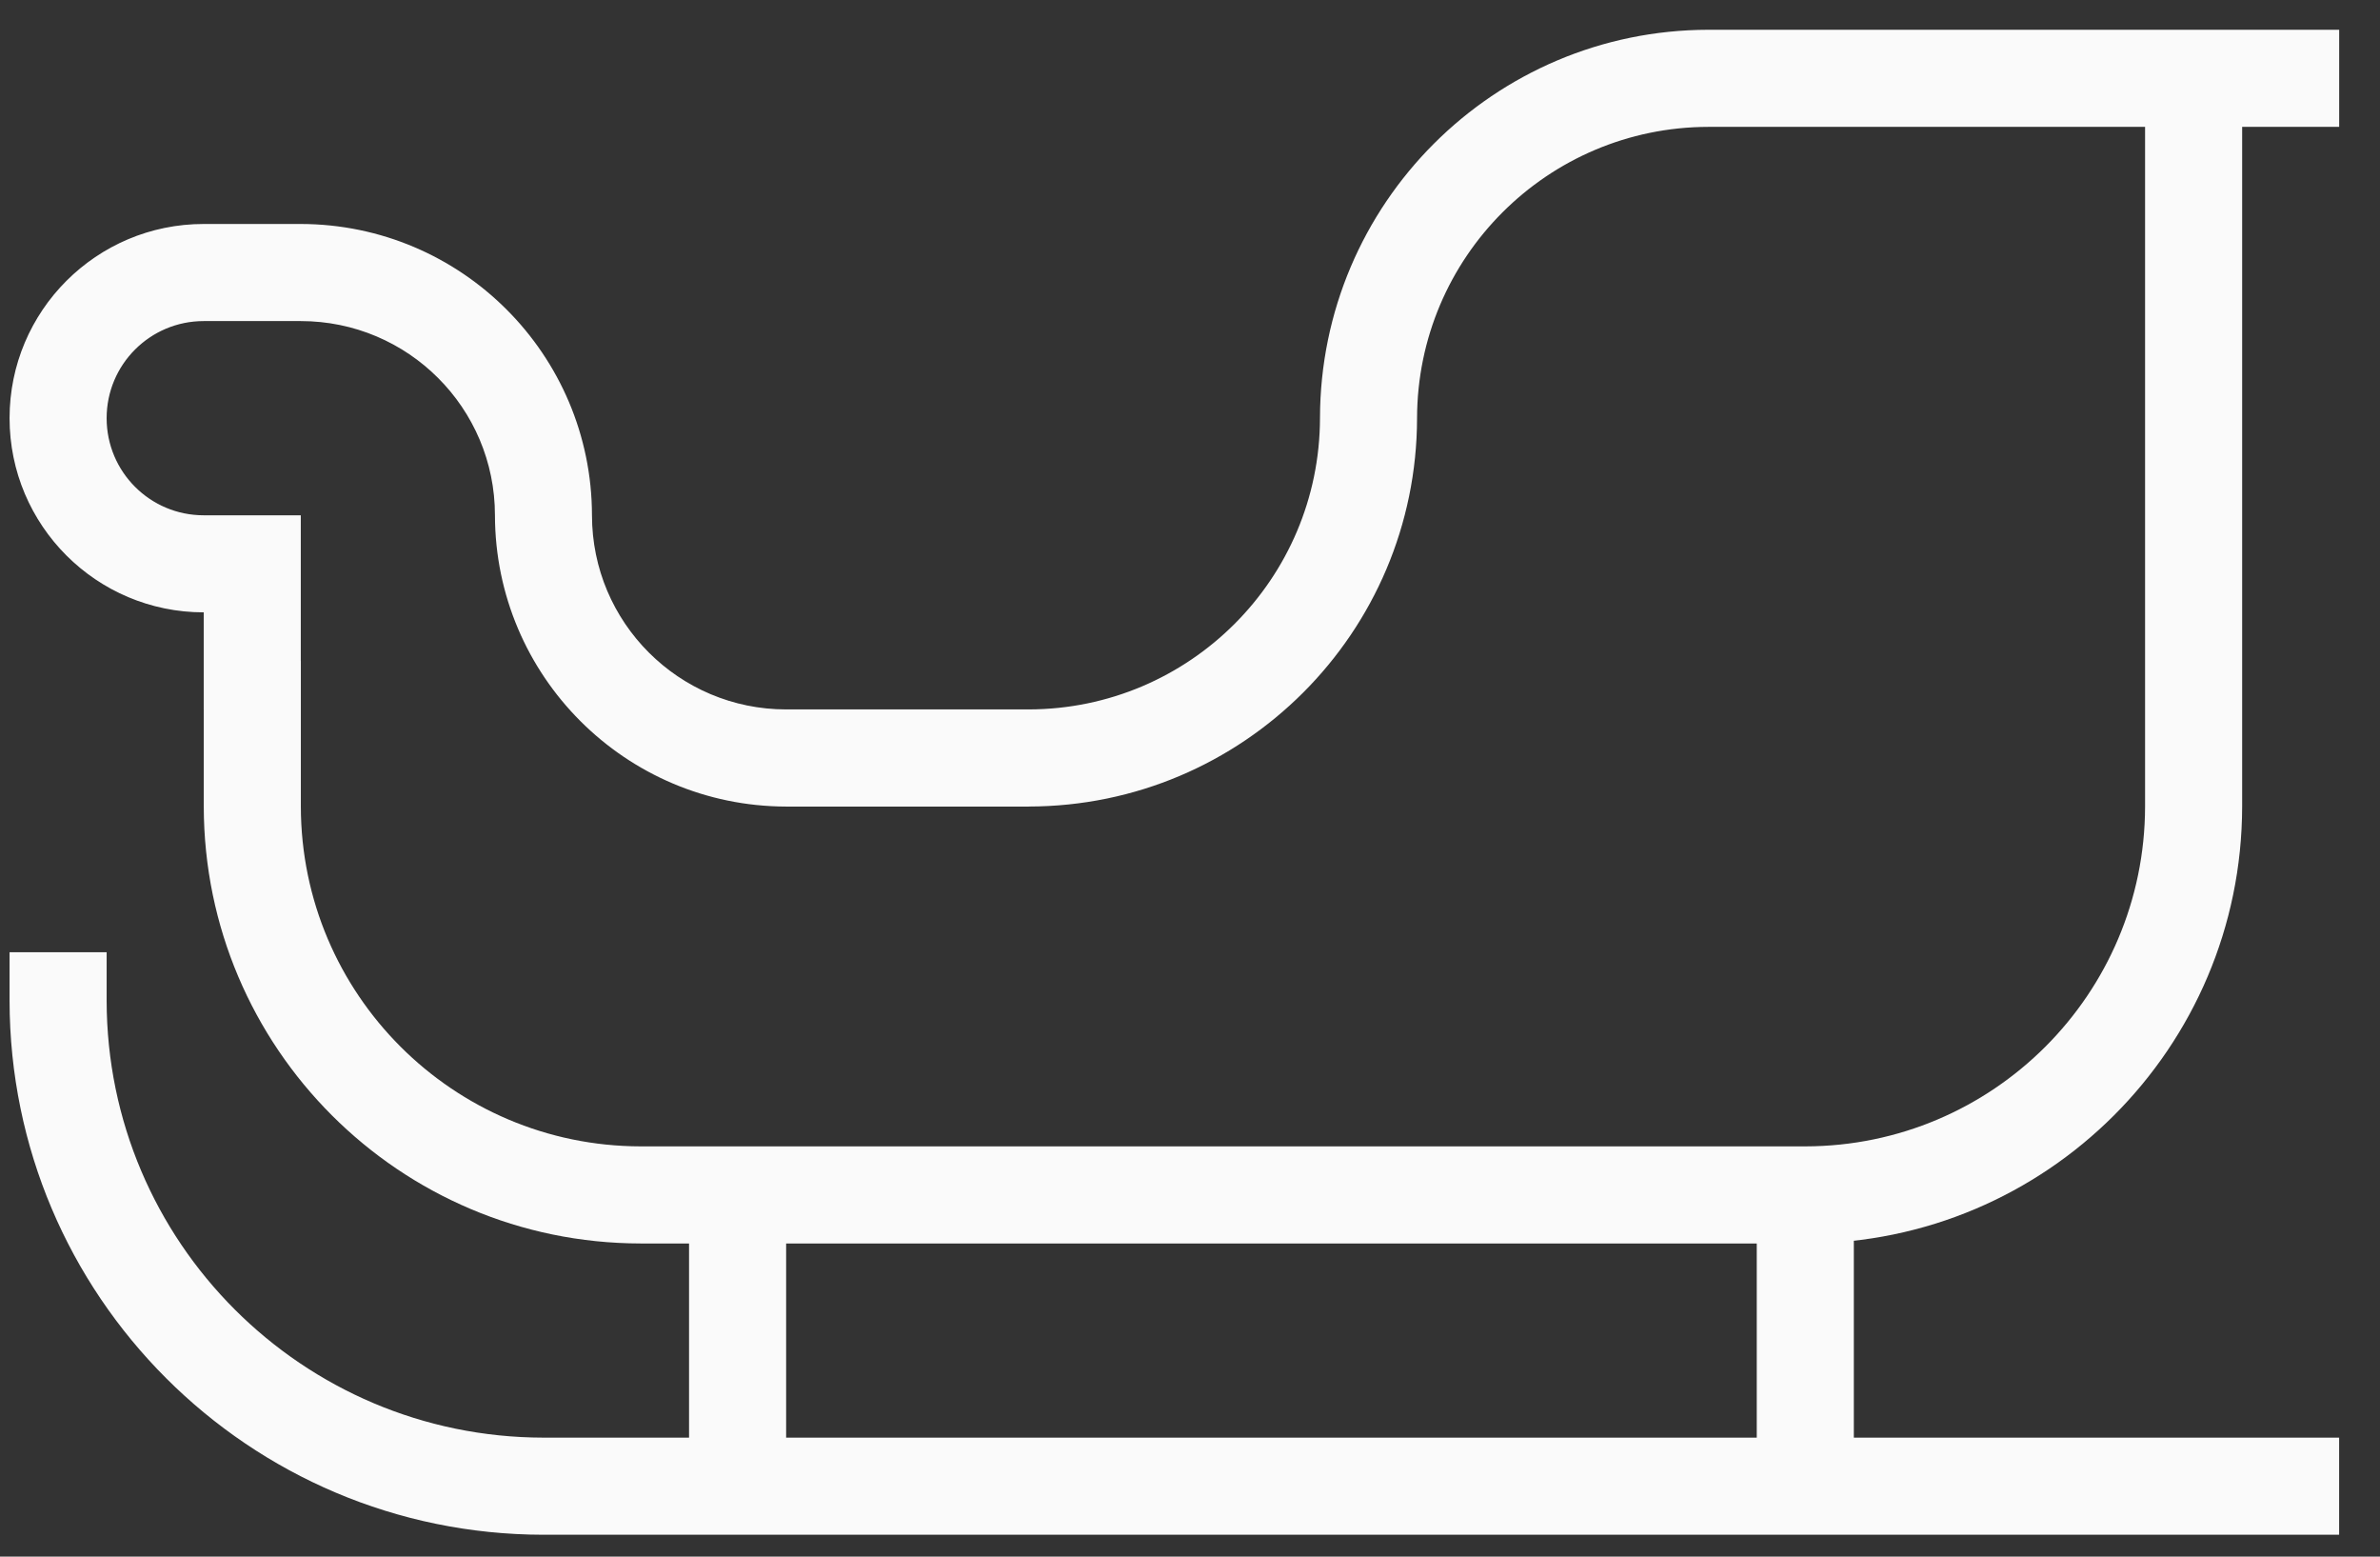 <?xml version="1.0" encoding="UTF-8"?>
<svg id="SVGDoc" width="52" height="34" xmlns="http://www.w3.org/2000/svg" version="1.1" xmlns:xlink="http://www.w3.org/1999/xlink" xmlns:avocode="https://avocode.com/" viewBox="0 0 52 34"><rect x="0" y="0" width="52" height="34" fill="#333333" stroke="none"/><defs></defs><desc>Generated with Avocode.</desc><g><g><title>Group 1118</title><g><title>Path 3672</title><path d="M51.107,33.522v0h-39.234c-6.439,-0.007 -11.657,-5.225 -11.664,-11.664v-1.06v0h2.121v0v1.06c0.007,5.267 4.276,9.536 9.543,9.543h39.234v0z" fill="#fafafa" fill-opacity="1"></path></g><g><title>Rectangle 1120</title><path d="M15.055,32.462v0v-6.362v0h2.121v0v6.362v0z" fill="#fafafa" fill-opacity="1"></path></g><g><title>Path 3673</title><path d="M39.444,27.16h-25.449c-5.267,-0.007 -9.536,-4.276 -9.543,-9.543v-3.181v0h2.121v0v3.181c0.007,4.096 3.326,7.415 7.423,7.422h25.449c4.096,-0.007 7.415,-3.326 7.422,-7.422v-15.905v0h2.121v0v15.905c-0.007,5.267 -4.276,9.536 -9.543,9.543z" fill="#fafafa" fill-opacity="1"></path></g><g><title>Path 3674</title><path d="M22.478,17.617v0h-5.302c-3.511,-0.007 -6.355,-2.851 -6.362,-6.362c0,-2.343 -1.899,-4.242 -4.242,-4.242h-2.121c-1.172,0 -2.121,0.949 -2.121,2.121c0,1.172 0.949,2.121 2.121,2.121h2.121v0v4.241v0h-2.121v0v-2.121c-2.343,0 -4.242,-1.899 -4.242,-4.242c0,-2.342 1.899,-4.241 4.242,-4.241h2.121c3.511,0.007 6.355,2.851 6.362,6.362c0,2.342 1.899,4.241 4.242,4.241h5.302c3.511,-0.007 6.355,-2.851 6.362,-6.362c0.007,-4.682 3.801,-8.475 8.483,-8.483h13.785v0v2.121v0h-13.785c-3.511,0.007 -6.355,2.851 -6.362,6.362c-0.007,4.682 -3.801,8.476 -8.483,8.483z" fill="#fafafa" fill-opacity="1"></path></g><g><title>Rectangle 1121</title><path d="M38.383,32.462v0v-6.362v0h2.121v0v6.362v0z" fill="#fafafa" fill-opacity="1"></path></g></g></g></svg>
